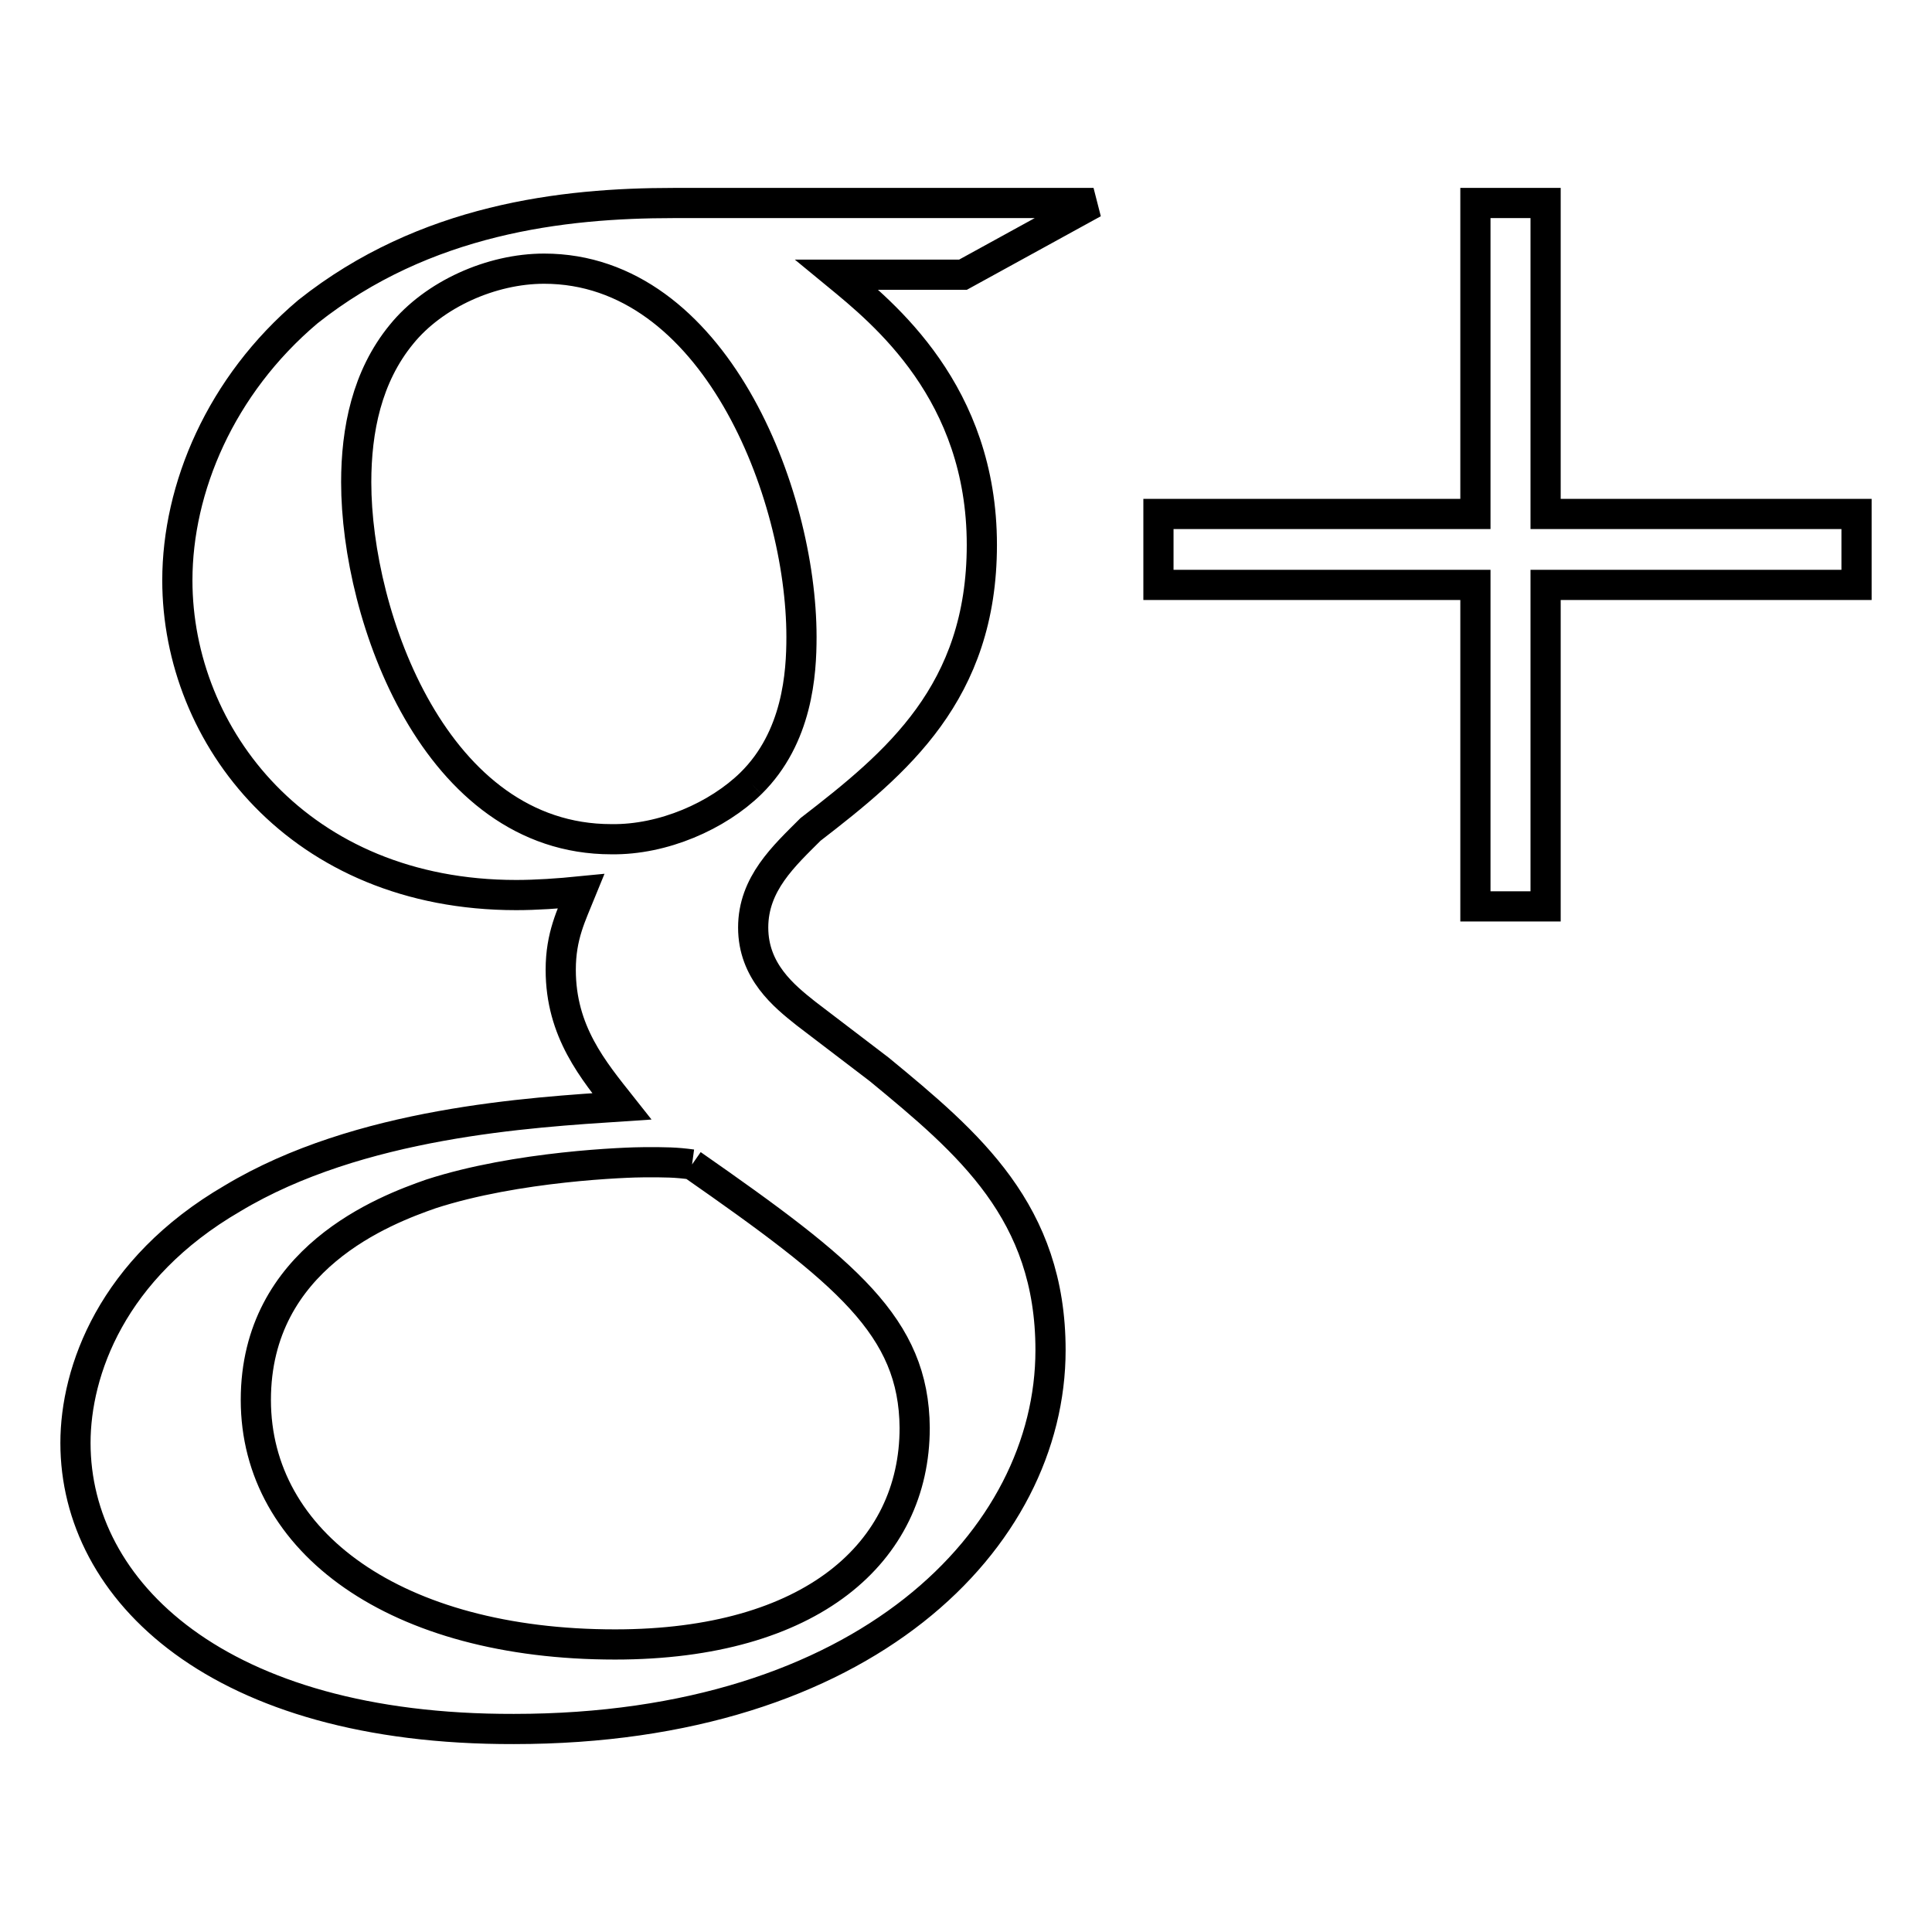 <?xml version="1.0" encoding="utf-8"?>
<!-- Svg Vector Icons : http://www.onlinewebfonts.com/icon -->
<!DOCTYPE svg PUBLIC "-//W3C//DTD SVG 1.1//EN" "http://www.w3.org/Graphics/SVG/1.1/DTD/svg11.dtd">
<svg version="1.1" xmlns="http://www.w3.org/2000/svg" xmlns:xlink="http://www.w3.org/1999/xlink" x="0px" y="0px" viewBox="0 0 256 256" enable-background="new 0 0 256 256" xml:space="preserve">
<g> <path stroke-width="4" fill-opacity="0" stroke="#000000"  d="M110.9,36.4c6.2,5.1,19.2,15.6,19.2,35.8c0,19.6-11.3,28.9-22.7,37.7c-3.5,3.5-7.6,7.2-7.6,13 c0,5.8,4.1,9.1,7,11.4l9.7,7.4c11.9,9.8,22.7,18.9,22.7,37.2c0,25-24.6,50.2-71.1,50.2C28.9,229.2,10,210.8,10,191.2 c0-9.5,4.8-23.1,20.8-32.4c16.8-10.1,39.5-11.4,51.6-12.2c-3.8-4.8-8.1-9.9-8.1-18.1c0-4.5,1.4-7.2,2.7-10.4c-3,0.3-6,0.5-8.6,0.5 c-28.7,0-44.9-21-44.9-41.7c0-12.2,5.7-25.8,17.3-35.6C56.3,29,74.6,26.9,89.2,26.9h55.7l-17.3,9.5H110.9z M91.7,154.3 c-2.2-0.3-3.5-0.3-6.2-0.3c-2.4,0-17,0.5-28.4,4.2c-6,2.1-23.2,8.5-23.2,27.3c0,18.9,18.6,32.4,47.6,32.4c26,0,39.7-12.2,39.7-28.7 C121.1,175.8,112.2,168.6,91.7,154.3 M99.5,103.8c6.2-6.1,6.7-14.6,6.7-19.4c0-19.1-11.6-48.8-34.1-48.8c-7,0-14.6,3.4-18.9,8.7 c-4.6,5.6-6,12.7-6,19.6c0,17.8,10.5,47.3,33.8,47.3C87.9,111.3,95.1,108.1,99.5,103.8 M246,68.1h-41.2V26.9h-9.3v41.2h-42v9.4h42 v42.6h9.3V77.5H246V68.1z"/></g>
</svg>